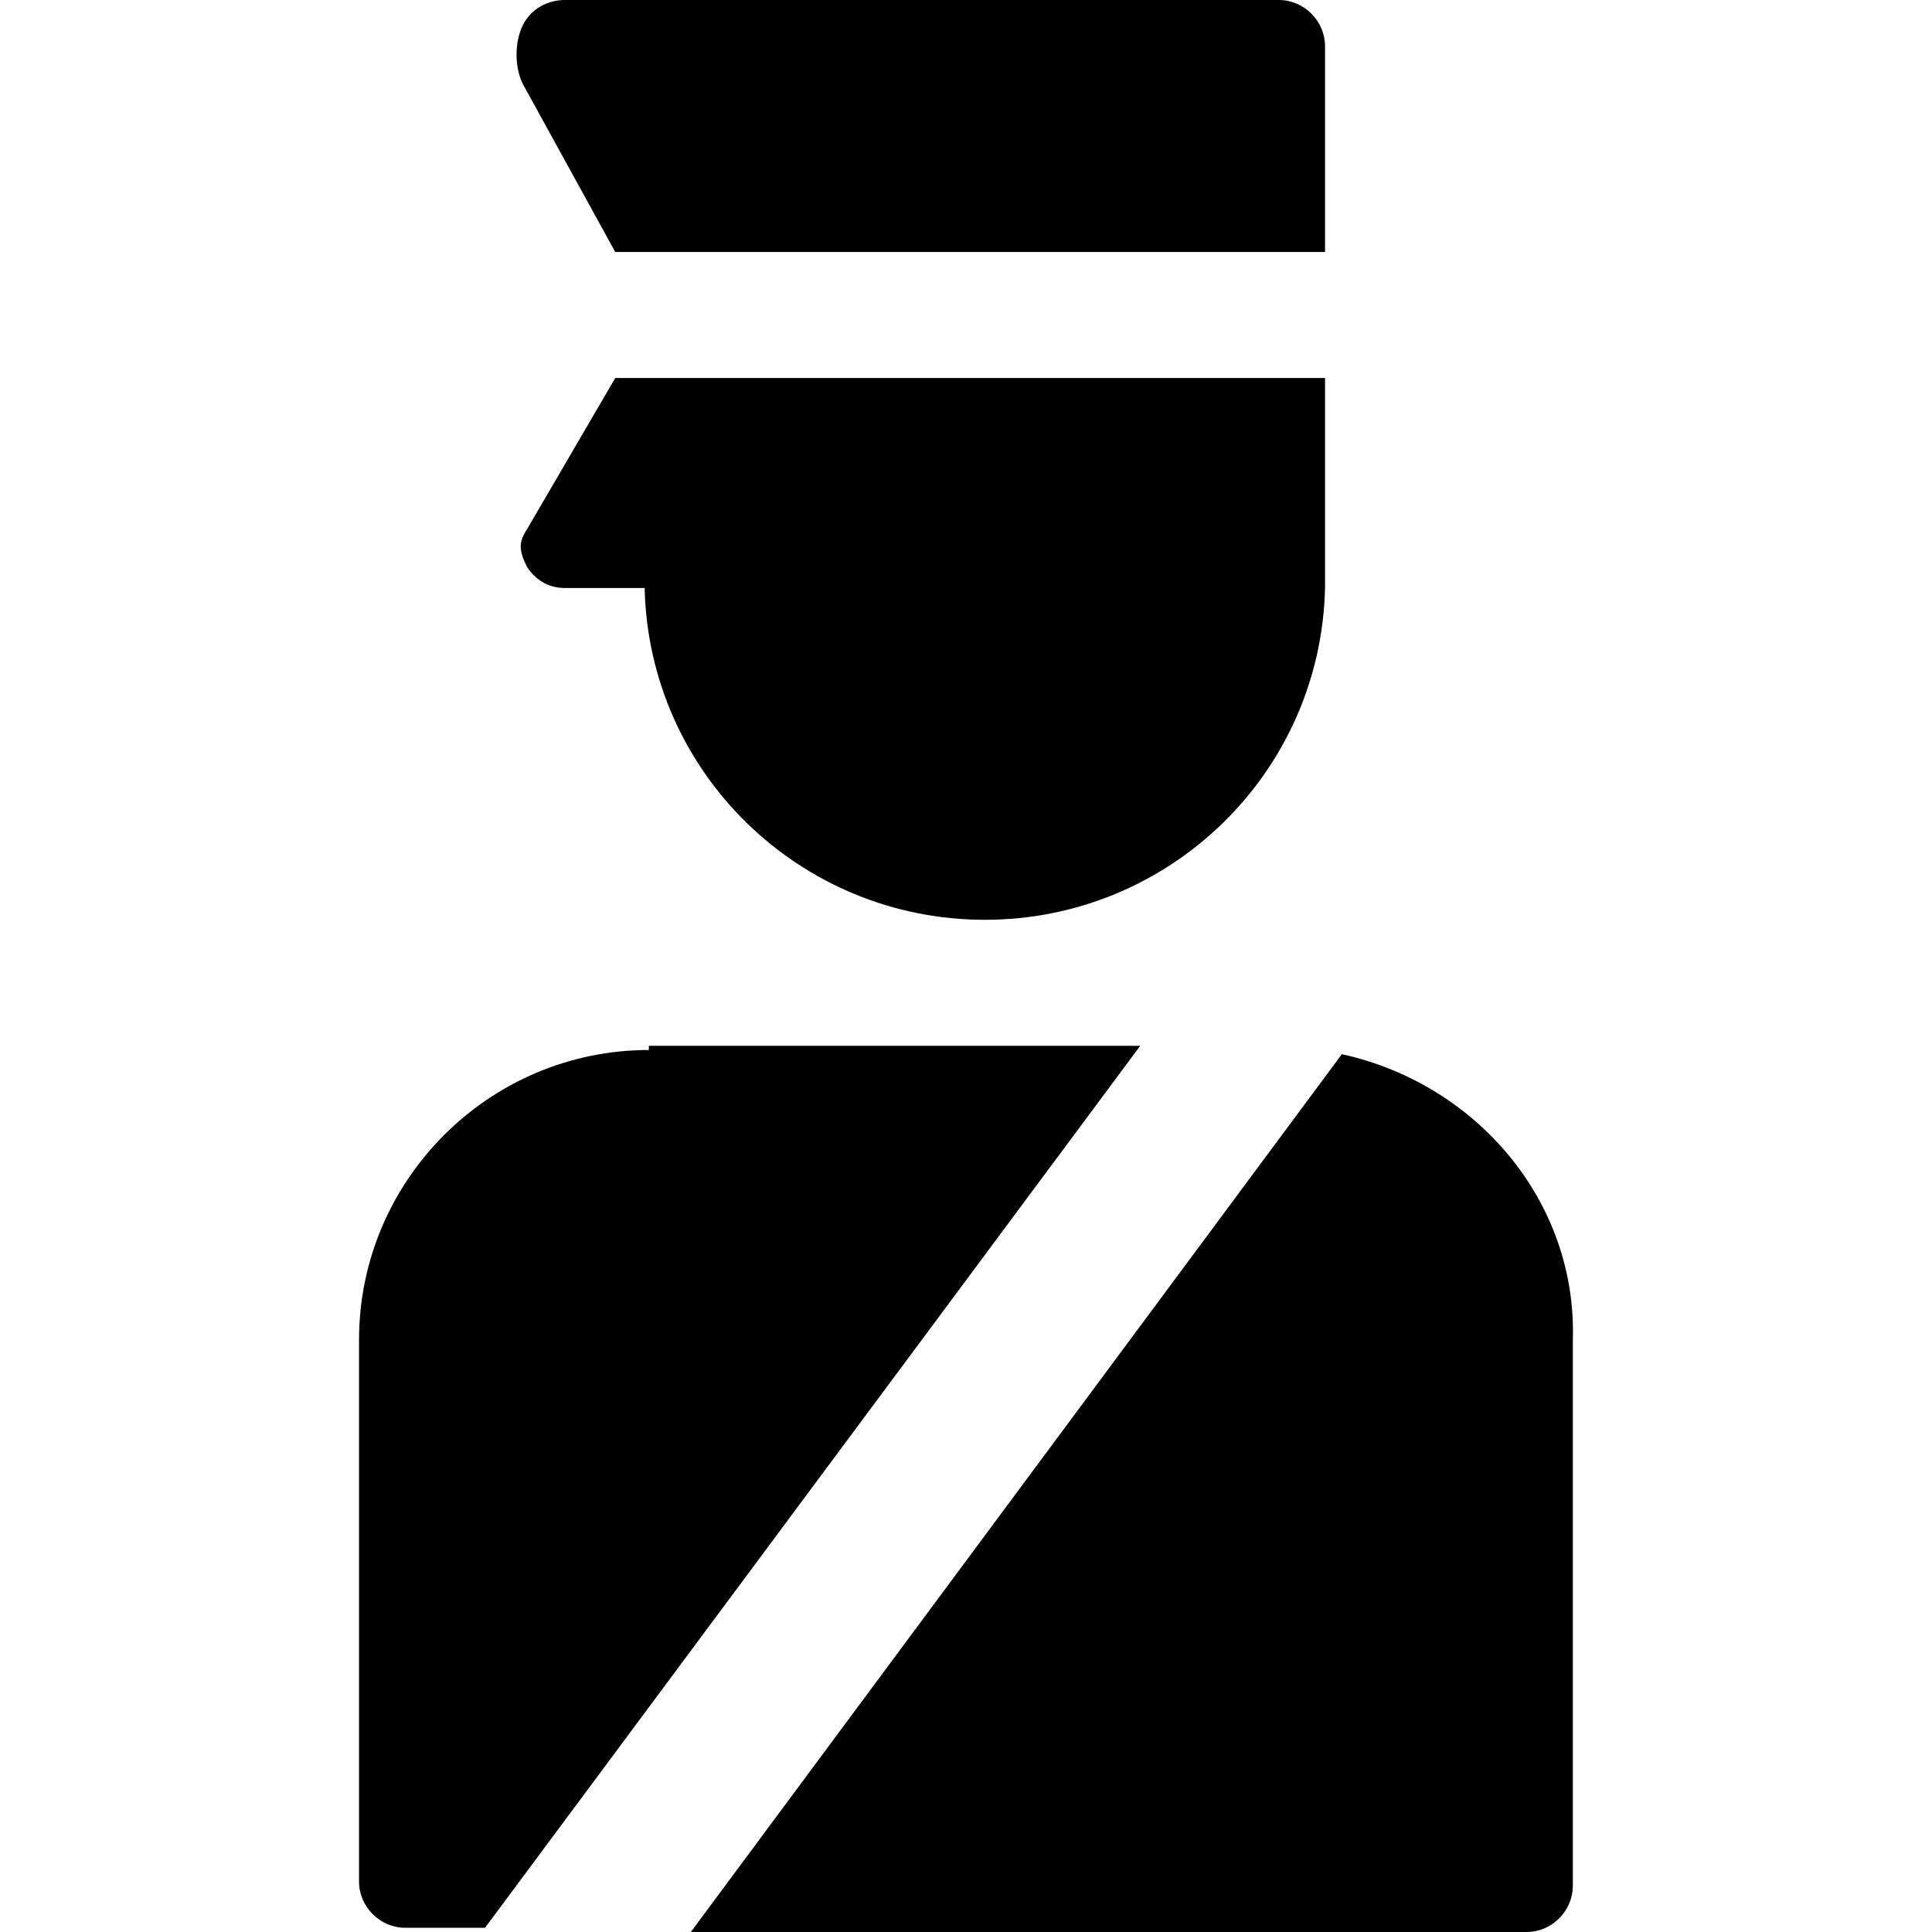 <?xml version="1.0" encoding="iso-8859-1"?>
<!-- Generator: Adobe Illustrator 16.0.0, SVG Export Plug-In . SVG Version: 6.00 Build 0)  -->
<!DOCTYPE svg PUBLIC "-//W3C//DTD SVG 1.1//EN" "http://www.w3.org/Graphics/SVG/1.1/DTD/svg11.dtd">
<svg version="1.1" id="Capa_1" xmlns="http://www.w3.org/2000/svg" xmlns:xlink="http://www.w3.org/1999/xlink" x="0px" y="0px"
	 width="586.5px" height="586.5px" viewBox="0 0 586.5 586.5" style="enable-background:new 0 0 586.5 586.5;" xml:space="preserve"
	>
<g>
	<g id="Layer_1_63_">
		<g>
			<path d="M186.769,76.5h215.475V14.025c0-7.65-6.375-14.025-14.025-14.025h-216.75c-5.1,0-10.2,2.55-12.75,7.65
				c-2.55,5.1-2.55,12.75,0,17.85L186.769,76.5z"/>
			<path d="M171.469,178.5h24.225c1.275,56.1,47.175,100.725,103.274,100.725c56.101,0,102-44.625,103.275-100.725l0,0v-63.75
				H186.769l-26.775,45.9c-2.55,3.825-2.55,6.375,0,11.475C162.543,175.95,166.369,178.5,171.469,178.5z"/>
			<path d="M407.343,320.025L209.719,586.5h253.725c7.649,0,14.024-6.375,14.024-14.025v-165.75
				C478.744,364.65,448.144,328.95,407.343,320.025z"/>
			<path d="M196.969,318.75c-48.45,0-87.975,39.525-87.975,87.975V571.2c0,7.649,6.375,14.024,14.025,14.024h24.225l198.9-267.75
				H196.969V318.75z"/>
		</g>
	</g>
</g>
<g>
</g>
<g>
</g>
<g>
</g>
<g>
</g>
<g>
</g>
<g>
</g>
<g>
</g>
<g>
</g>
<g>
</g>
<g>
</g>
<g>
</g>
<g>
</g>
<g>
</g>
<g>
</g>
<g>
</g>
</svg>
